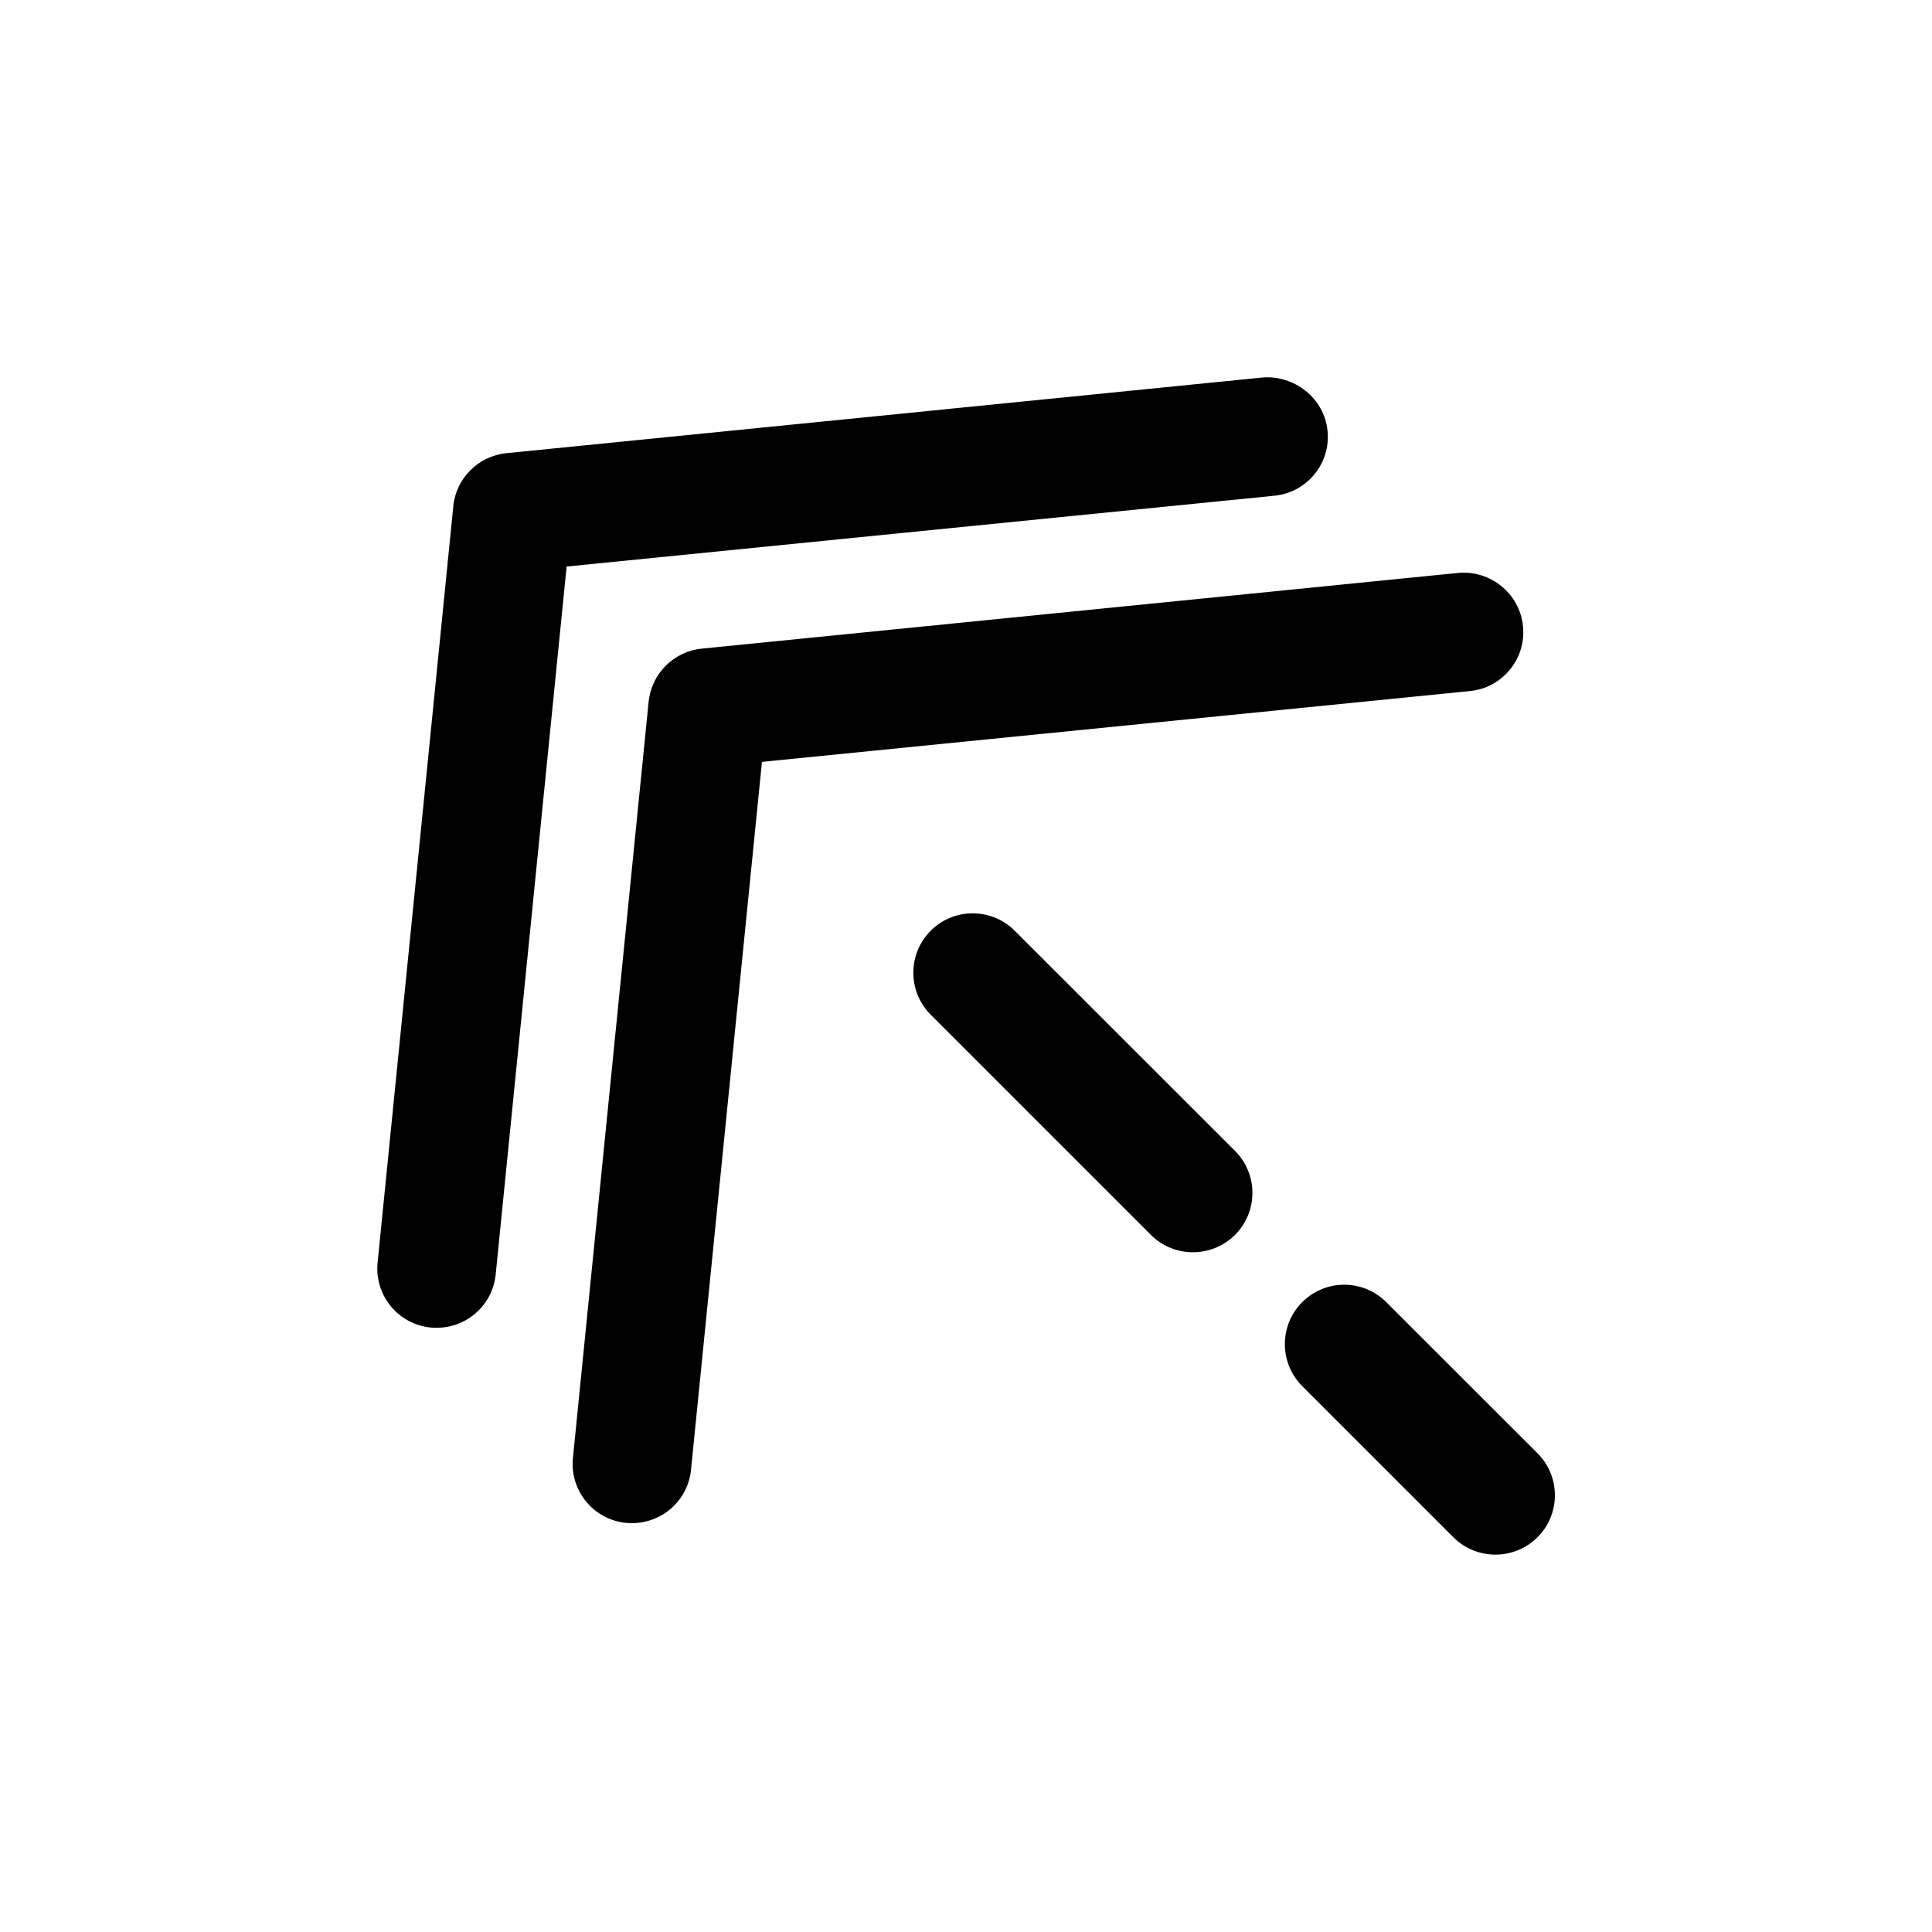 <?xml version="1.0" encoding="UTF-8"?>
<!-- The Best Svg Icon site in the world: iconSvg.co, Visit us! https://iconsvg.co -->
<svg fill="#000000" width="800px" height="800px" version="1.1" viewBox="144 144 512 512" xmlns="http://www.w3.org/2000/svg">
 <g>
  <path d="m547.61 309.94c-0.852-8.66-8.691-14.926-17.223-14.105l-200.42 20.059c-7.43 0.754-13.32 6.644-14.074 14.074l-20.059 200.39c-0.883 8.66 5.449 16.375 14.074 17.223 0.535 0.031 1.07 0.062 1.605 0.062 7.965 0 14.832-6.047 15.617-14.168l18.797-187.57 187.57-18.766c8.664-0.82 14.992-8.535 14.109-17.195z"/>
  <path d="m264.13 278.2-20.059 200.39c-0.883 8.66 5.449 16.375 14.074 17.223 0.535 0.031 1.07 0.062 1.605 0.062 7.965 0 14.832-6.047 15.617-14.168l18.797-187.57 187.57-18.766c8.629-0.852 14.988-8.566 14.074-17.223-0.852-8.66-8.848-14.801-17.223-14.105l-200.39 20.055c-7.434 0.754-13.352 6.641-14.074 14.105z"/>
  <path d="m529.16 551.39c3.086 3.086 7.117 4.598 11.148 4.598s8.062-1.543 11.148-4.598c6.141-6.141 6.141-16.121 0-22.262l-40.086-40.055c-6.141-6.141-16.121-6.141-22.262 0s-6.141 16.121 0 22.262z"/>
  <path d="m390.65 390.65c-6.141 6.141-6.141 16.121 0 22.262l58.348 58.348c3.086 3.086 7.117 4.598 11.148 4.598s8.062-1.543 11.148-4.598c6.141-6.141 6.141-16.121 0-22.262l-58.383-58.348c-6.141-6.141-16.125-6.141-22.262 0z"/>
 </g>
</svg>